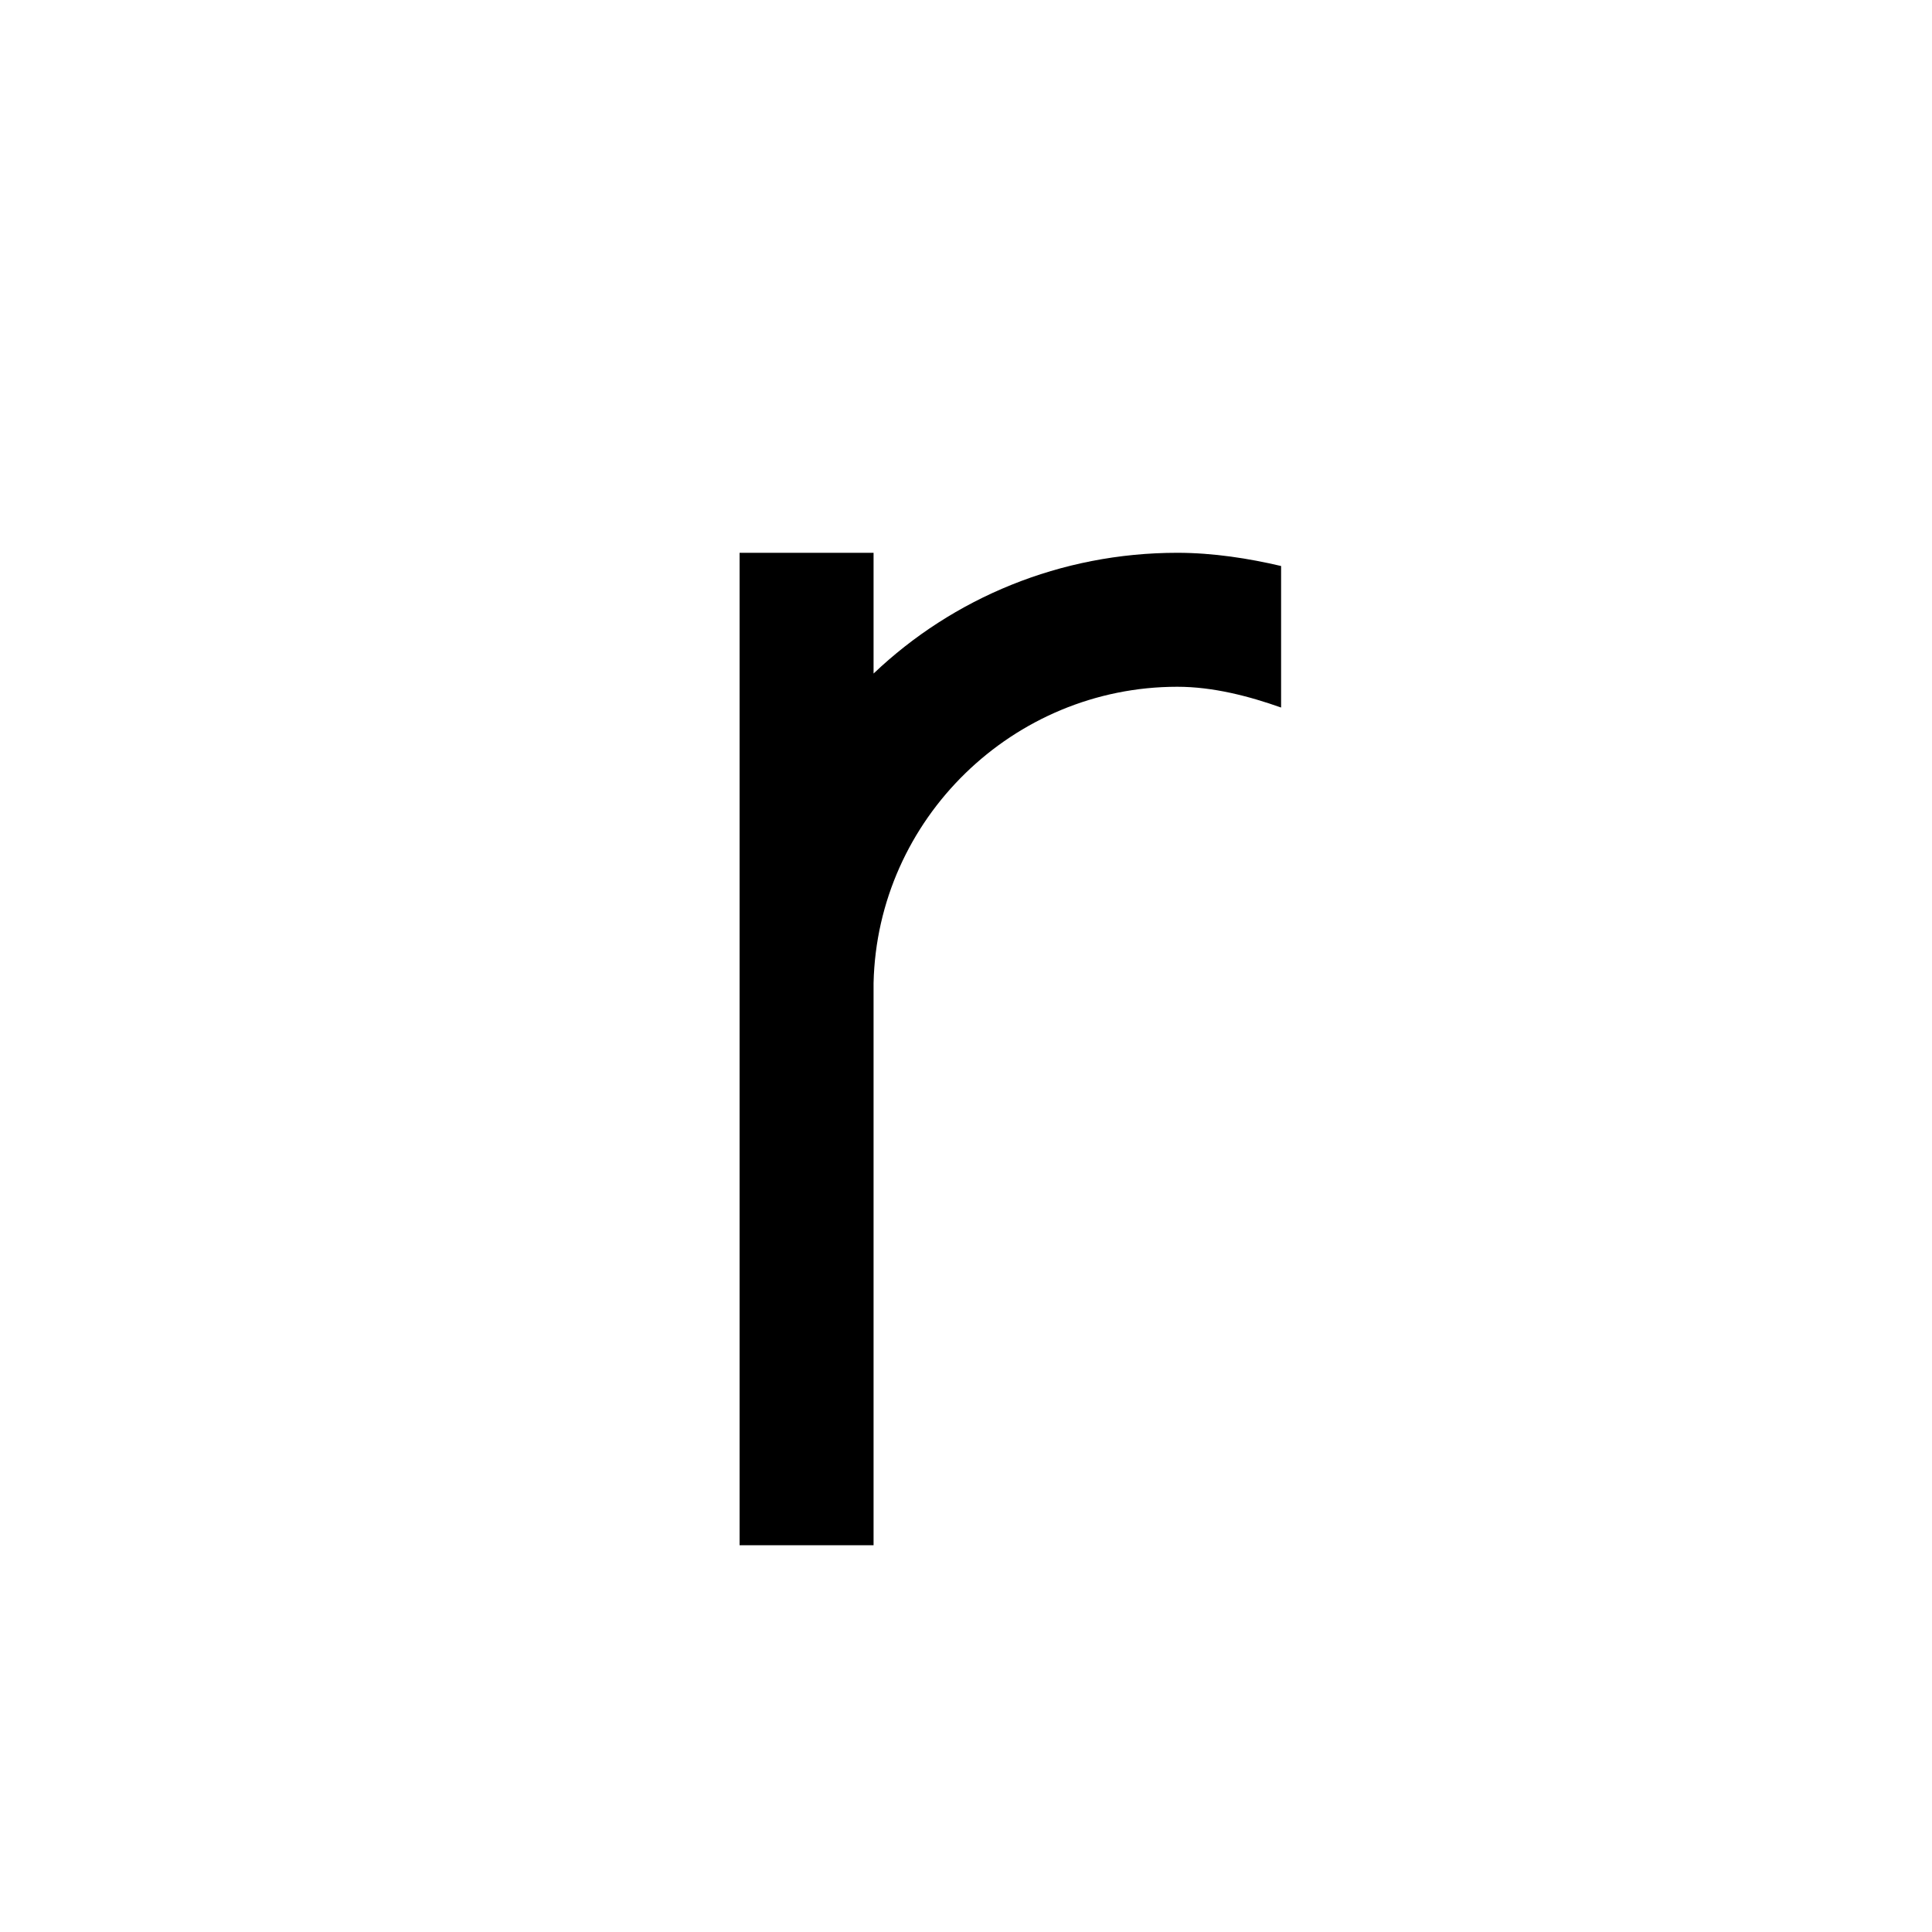<?xml version="1.0" encoding="utf-8"?>
<!-- Скачано с сайта svg4.ru / Downloaded from svg4.ru -->
<svg fill="#000000" width="800px" height="800px" viewBox="-10 0 32 32" version="1.1" xmlns="http://www.w3.org/2000/svg">
<title>r</title>
<path d="M4.469 9.156v2c1.313-1.25 3.094-2 5.031-2 0.594 0 1.188 0.094 1.719 0.219v2.344c-0.531-0.188-1.125-0.344-1.719-0.344-2.719 0-4.969 2.188-5.031 4.906v9.313h-2.219v-16.438h2.219z"></path>
</svg>